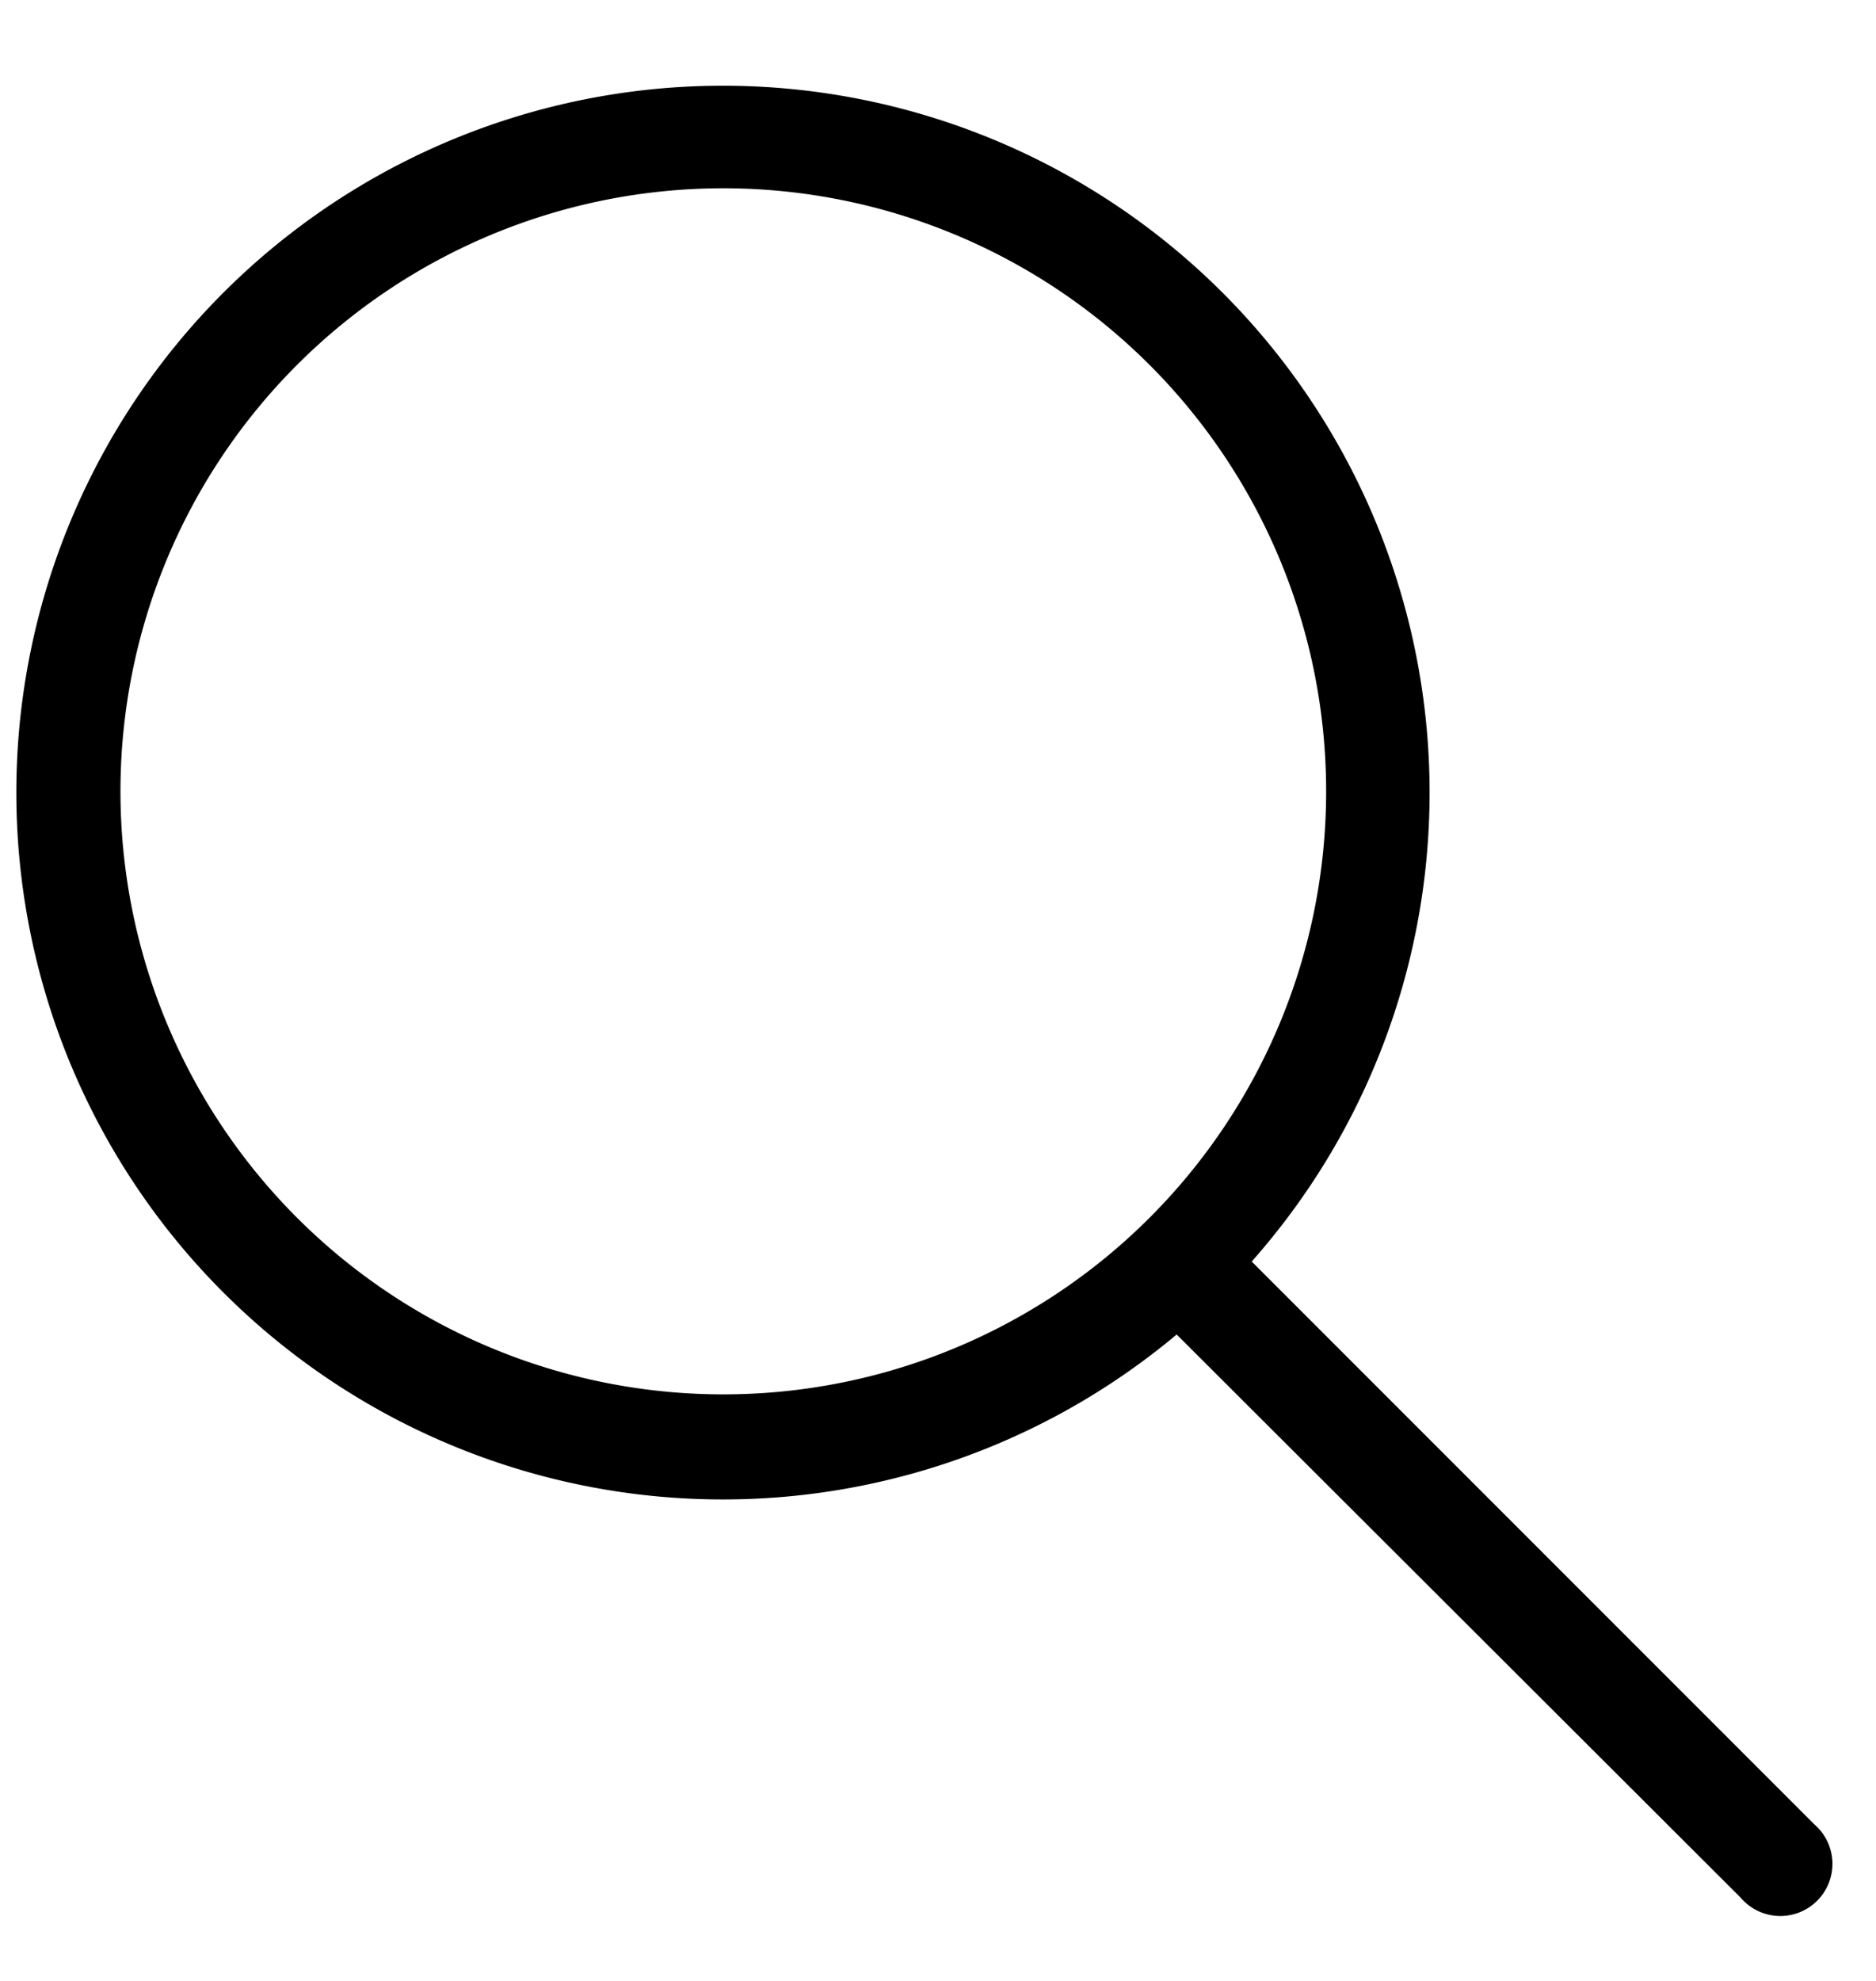 <?xml version="1.0" encoding="UTF-8"?> <svg xmlns="http://www.w3.org/2000/svg" viewBox="0 0 18 19"><symbol id="4ffd30fb-2227-4854-b9cc-5fa987d5905b" viewBox="0 0 18 19" fill="none"><path fill-rule="evenodd" clip-rule="evenodd" d="M11.03 11.68A5.784 5.784 0 112.85 3.5a5.784 5.784 0 018.18 8.18zm.26 1.12a6.78 6.78 0 11.72-.7l5.4 5.4a.5.5 0 11-.71.7l-5.41-5.4z" fill="currentColor"></path></symbol><use href="#4ffd30fb-2227-4854-b9cc-5fa987d5905b"></use></svg> 